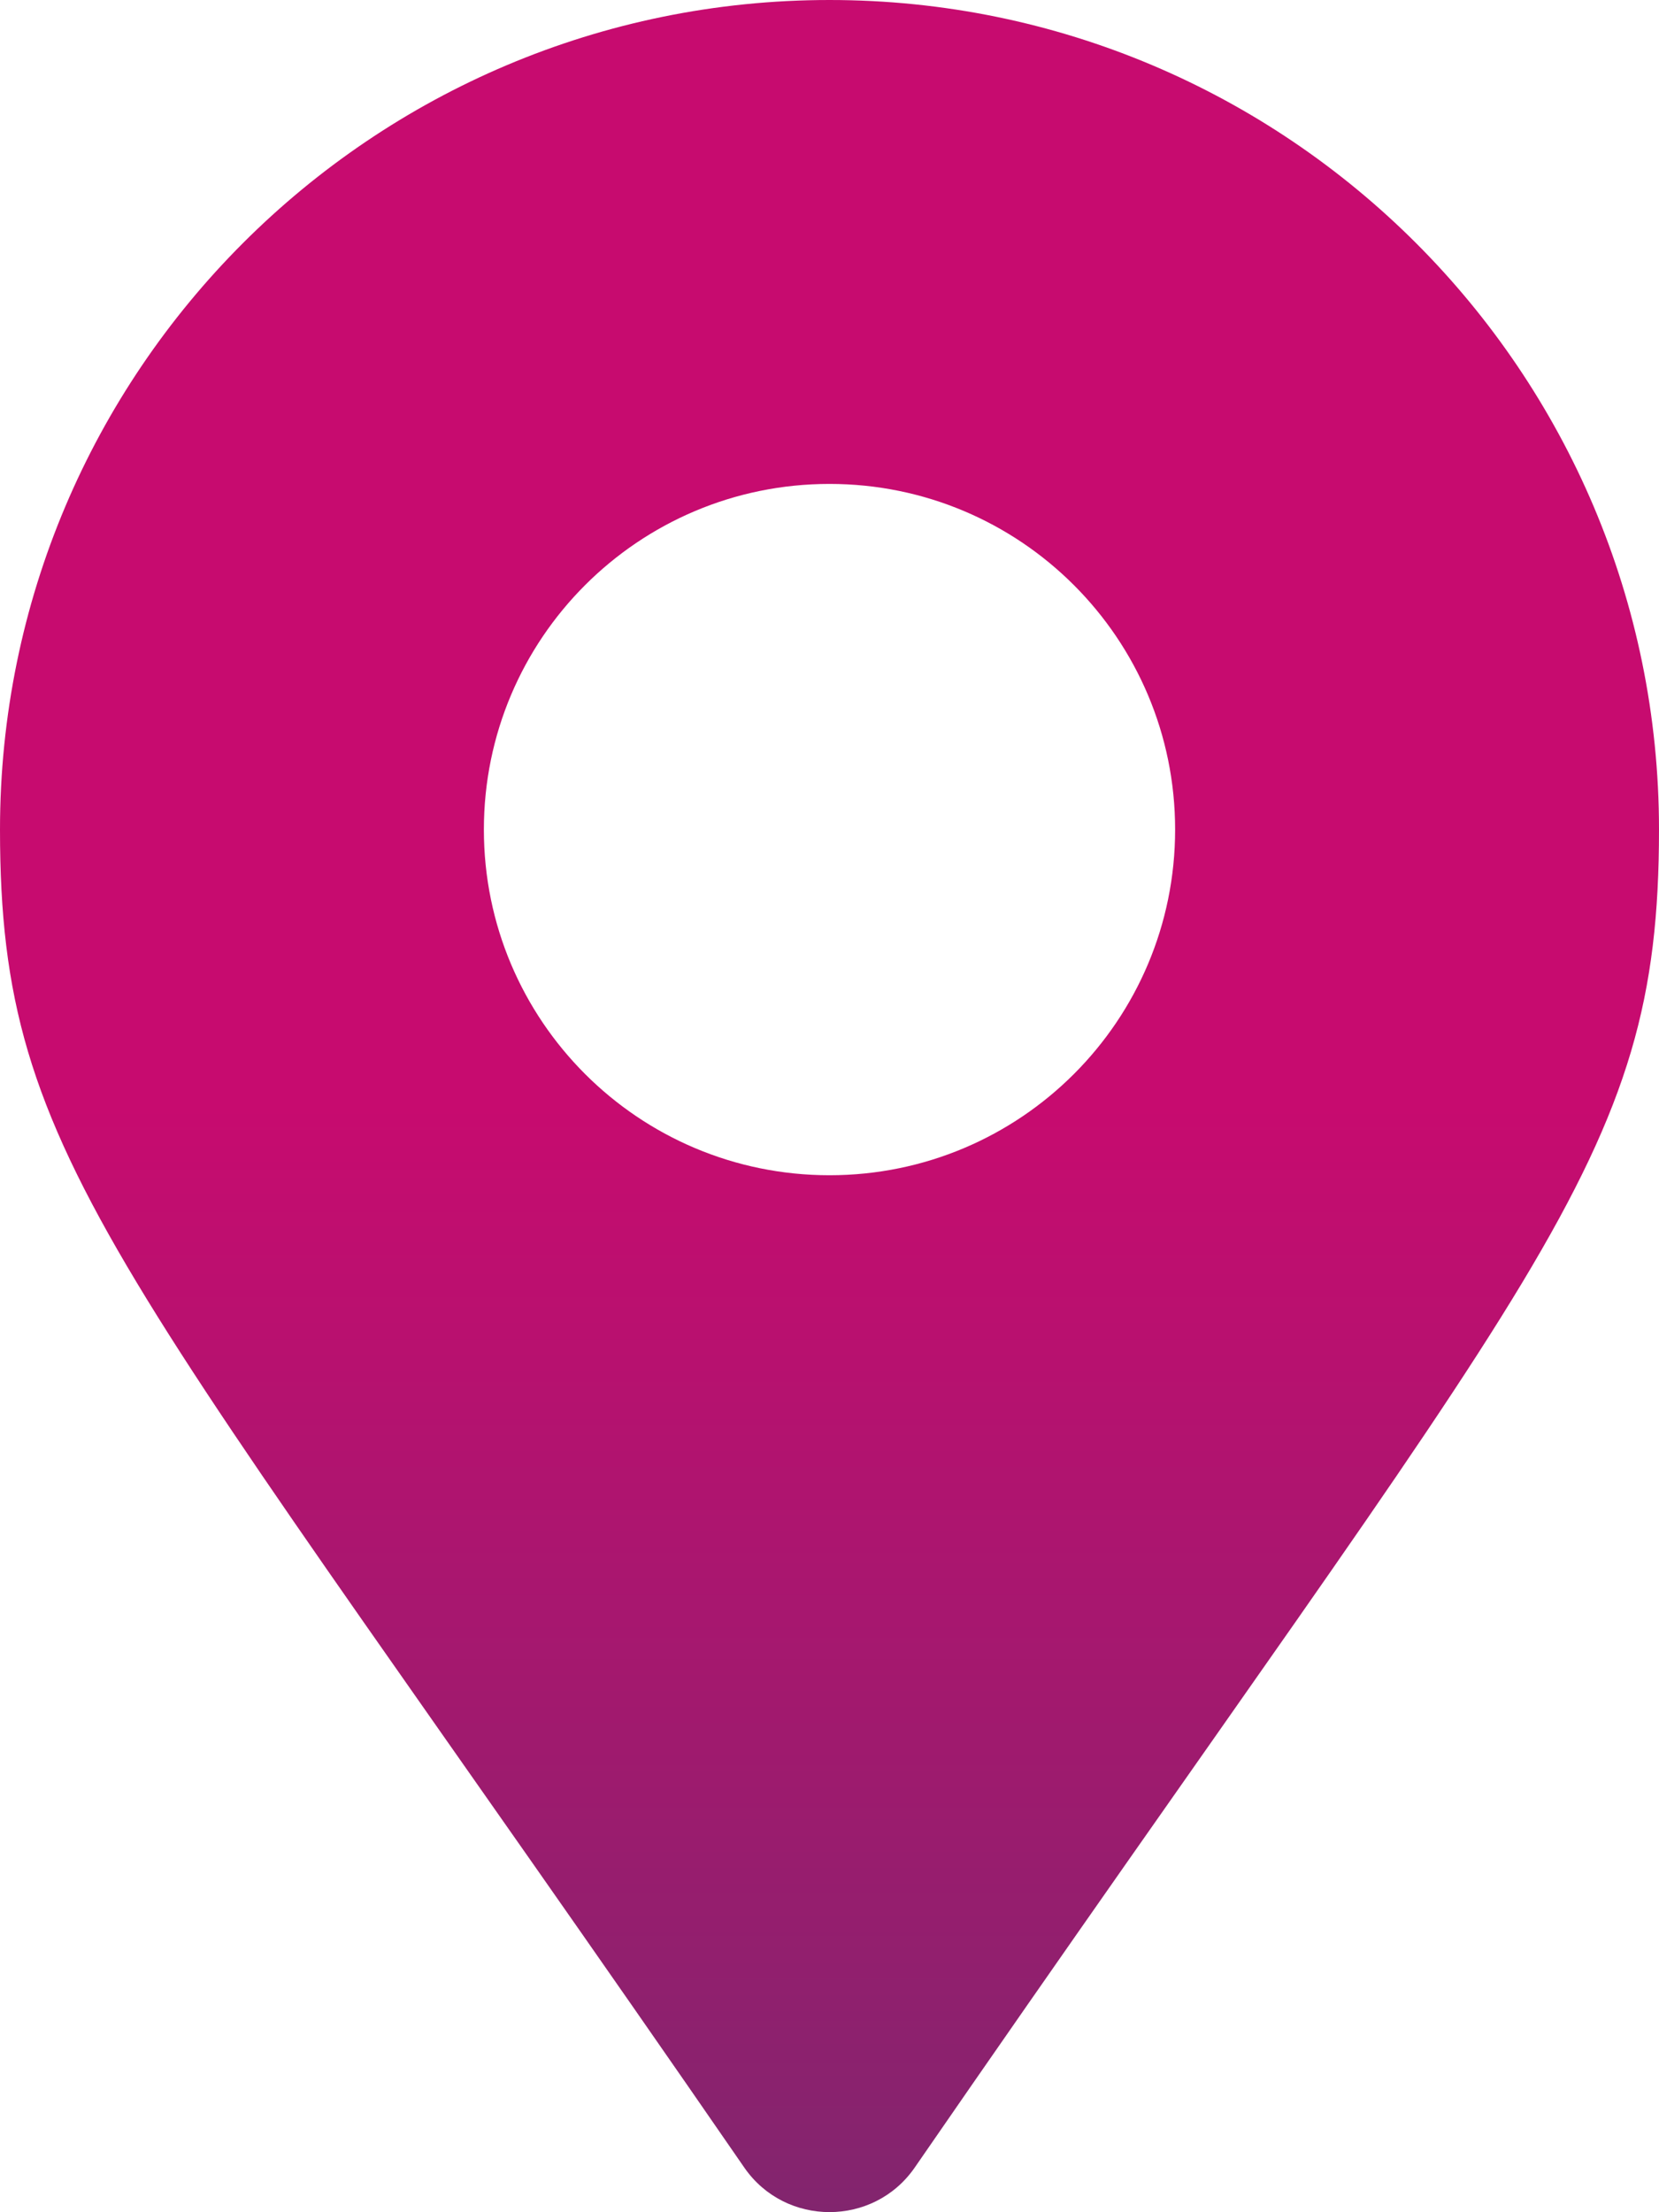<?xml version="1.0" encoding="utf-8"?>
<!-- Generator: Adobe Illustrator 25.4.1, SVG Export Plug-In . SVG Version: 6.00 Build 0)  -->
<svg version="1.1" id="Laag_1" xmlns="http://www.w3.org/2000/svg" xmlns:xlink="http://www.w3.org/1999/xlink" x="0px" y="0px"
	 viewBox="0 0 384 512" style="enable-background:new 0 0 384 512;" xml:space="preserve">
<style type="text/css">
	.st0{fill:url(#SVGID_1_);}
</style>
<linearGradient id="SVGID_1_" gradientUnits="userSpaceOnUse" x1="192" y1="511.975" x2="192" y2="-9.094947e-13">
	<stop  offset="0" style="stop-color:#82256E"/>
	<stop  offset="0.5" style="stop-color:#C70B6F"/>
	<stop  offset="1" style="stop-color:#C70B6F"/>
</linearGradient>
<path class="st0" d="M172.3,501.7C27,291,0,269.4,0,192C0,86,86,0,192,0s192,86,192,192c0,77.4-27,99-172.3,309.7
	C202.2,515.4,181.8,515.4,172.3,501.7L172.3,501.7z M192,272c44.2,0,80-35.8,80-80s-35.8-80-80-80s-80,35.8-80,80S147.8,272,192,272
	z"/>
</svg>
